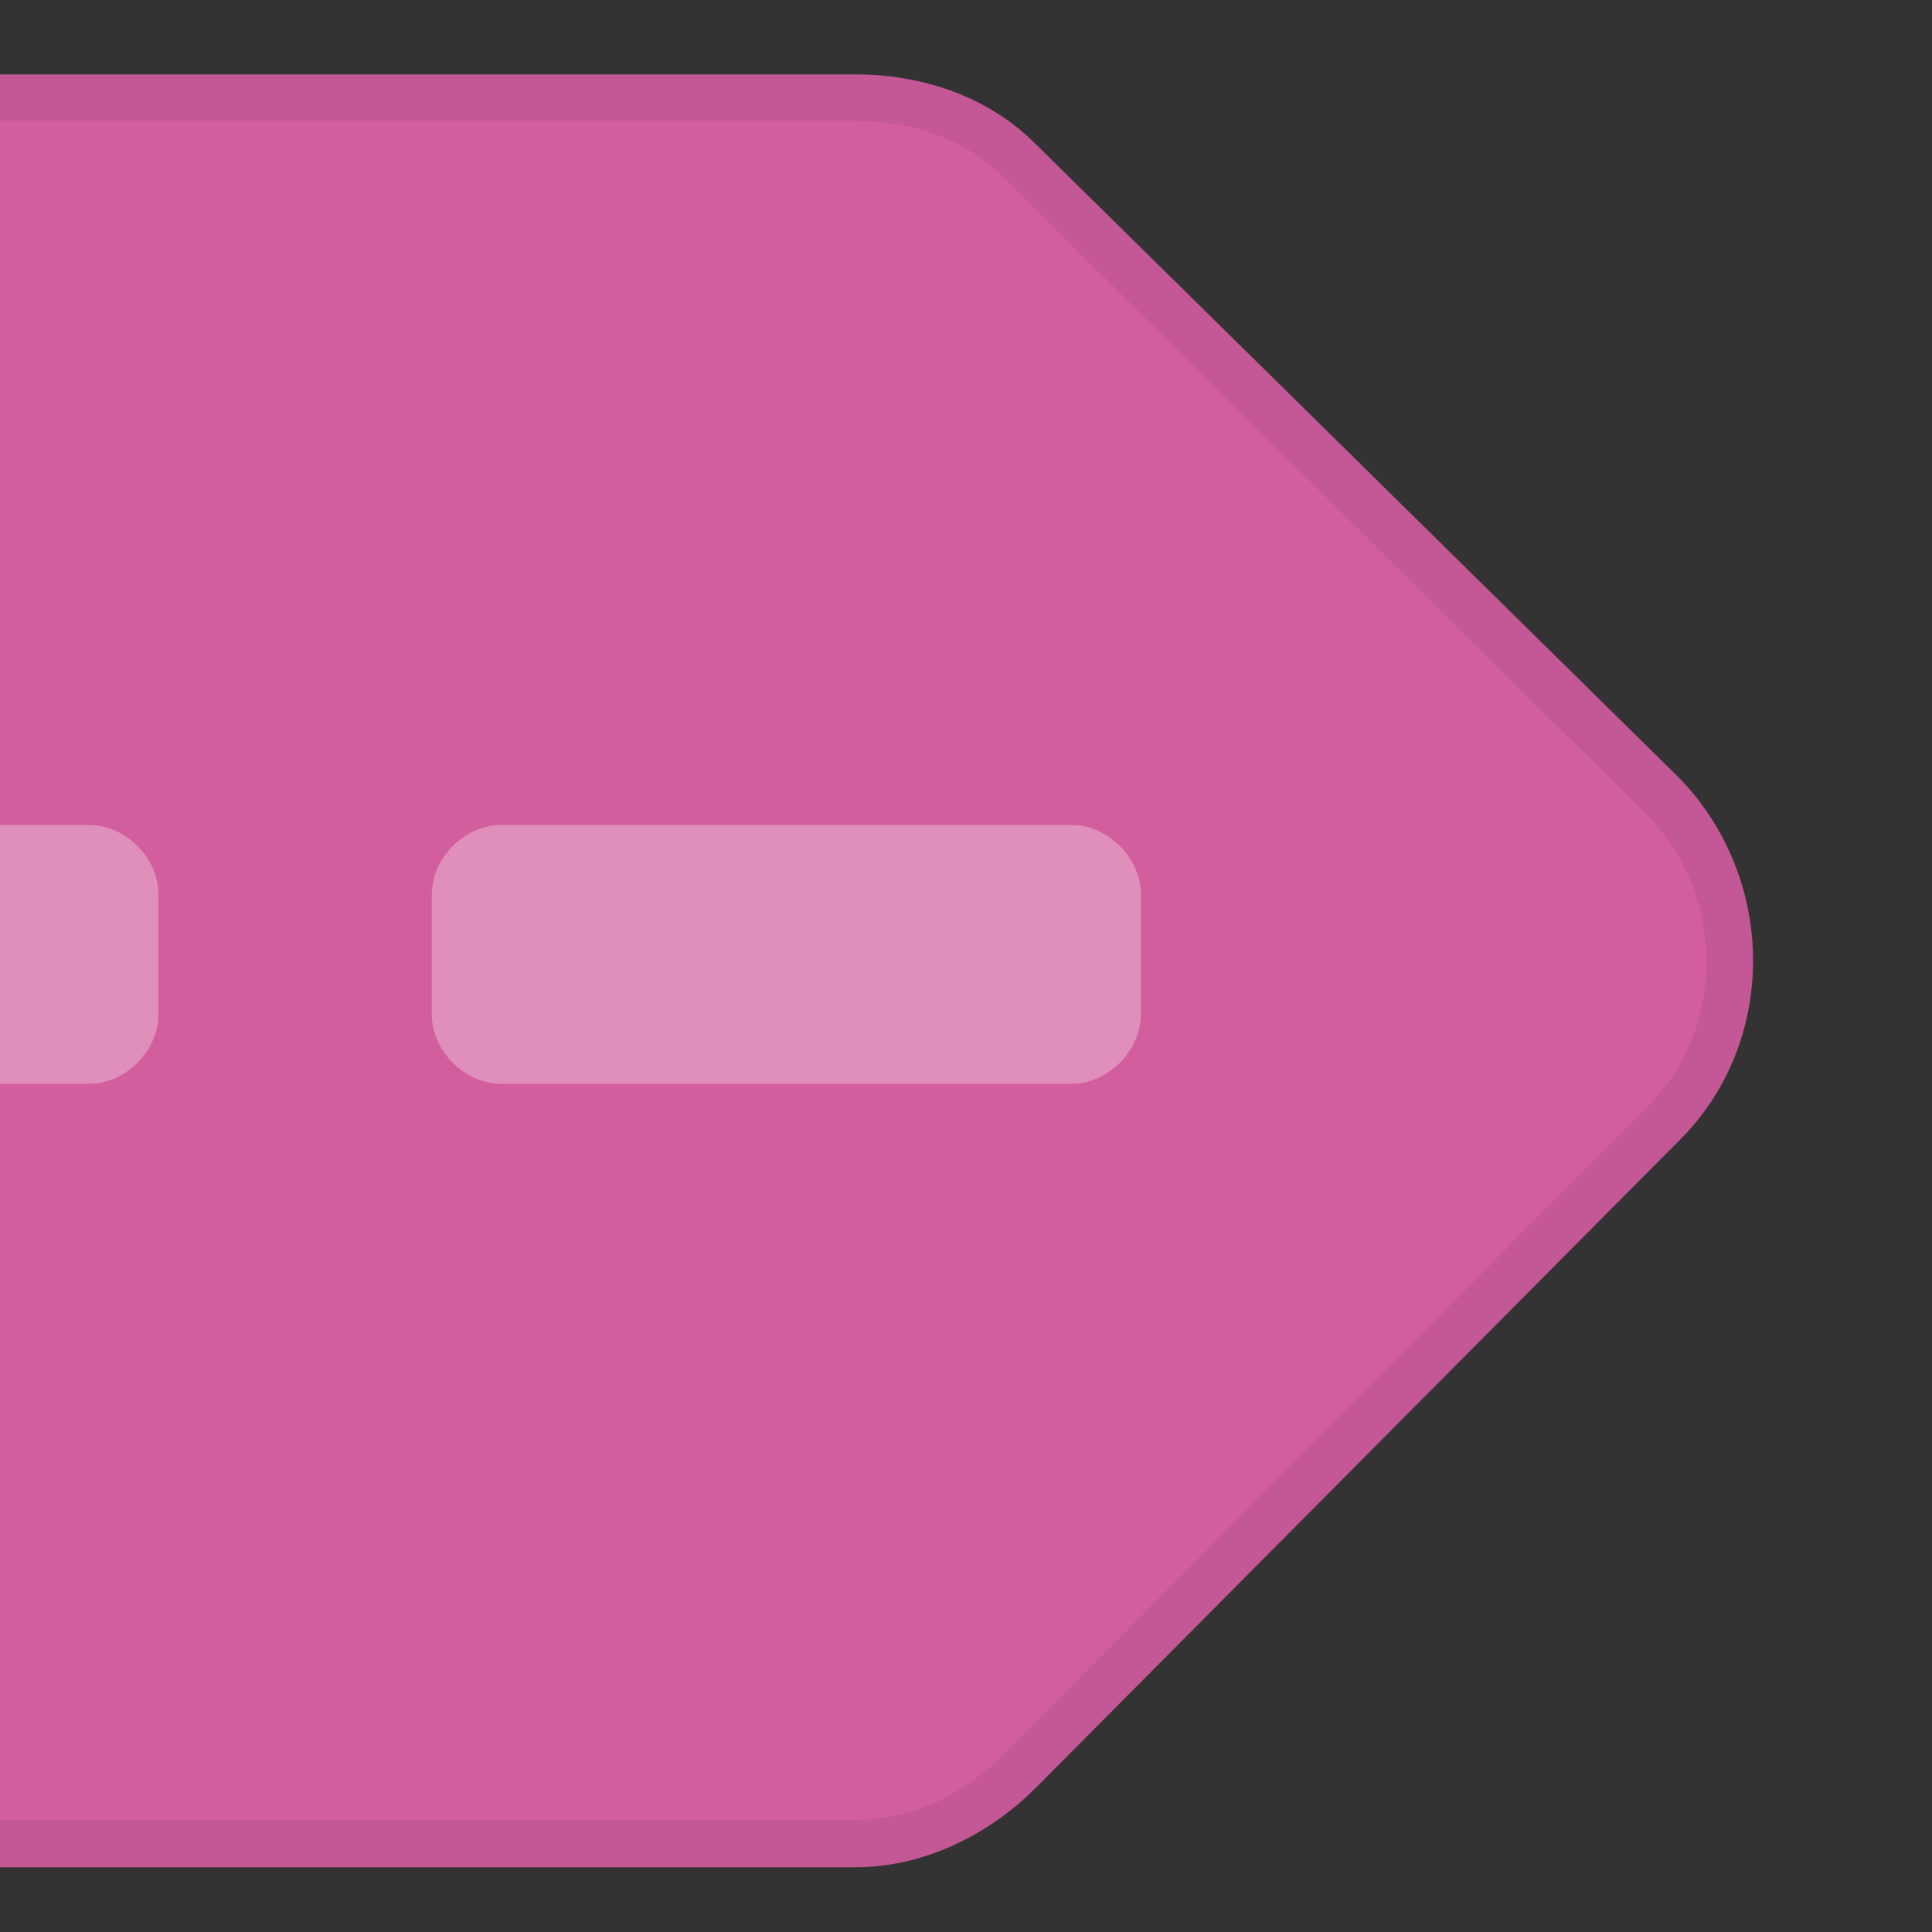 <svg version="1.1" id="Layer_1" xmlns="http://www.w3.org/2000/svg" x="0" y="0" viewBox="0 0 200 200" xml:space="preserve"><rect x="0" y="0" width="200" height="200" fill="#333333" stroke="none"/><path fill="#D35E9D" d="M-287 190.9c-13.4 0-25.9-11.5-25.9-24.5V33.1c0-13.9 13.4-23 25.9-23H88.5c4.8 0 11.5 1 16.8 6.2L172 82.5c4.3 4.3 6.7 10.6 6.7 16.8s-2.4 12.5-6.7 16.8l-66.7 67.1c-4.8 4.8-11 7.2-16.8 7.2H-287v.5z"/><path fill="#C45795" d="M-287 7.7v4.8H88.5c4.3 0 10.6 1 15.3 5.8l66.7 66.1c8.2 8.2 8.2 22.1 0 30.2l-66.7 67.1c-4.3 4.3-9.6 6.7-15.3 6.7H-287c-12 0-23.5-10.6-23.5-22.1V33.1c0-12.5 12-20.6 23.5-20.6V7.7m0 0c-14.4 0-28.3 10.6-28.3 25.4v133.3c0 14.4 13.4 26.9 28.3 26.9H88.5c7.2 0 13.9-3.4 18.7-8.2l66.7-67.1c10.1-10.1 10.1-26.9 0-37.4l-66.7-65.7c-4.8-4.8-11.5-7.2-18.7-7.2H-287z"/><path fill="#FFF" d="M44.7 92.6c0-3.8 3.4-7.2 7.2-7.2h59c3.8 0 7.2 3.4 7.2 7.2V105c0 3.8-3.4 7.2-7.2 7.2h-59c-3.8 0-7.2-3.4-7.2-7.2V92.6zm-101.7 0c0-3.8 3.4-7.2 7.2-7.2h59c3.8 0 7.2 3.4 7.2 7.2V105c0 3.8-3.4 7.2-7.2 7.2h-59c-3.8 0-7.2-3.4-7.2-7.2V92.6z" opacity=".3"/></svg>